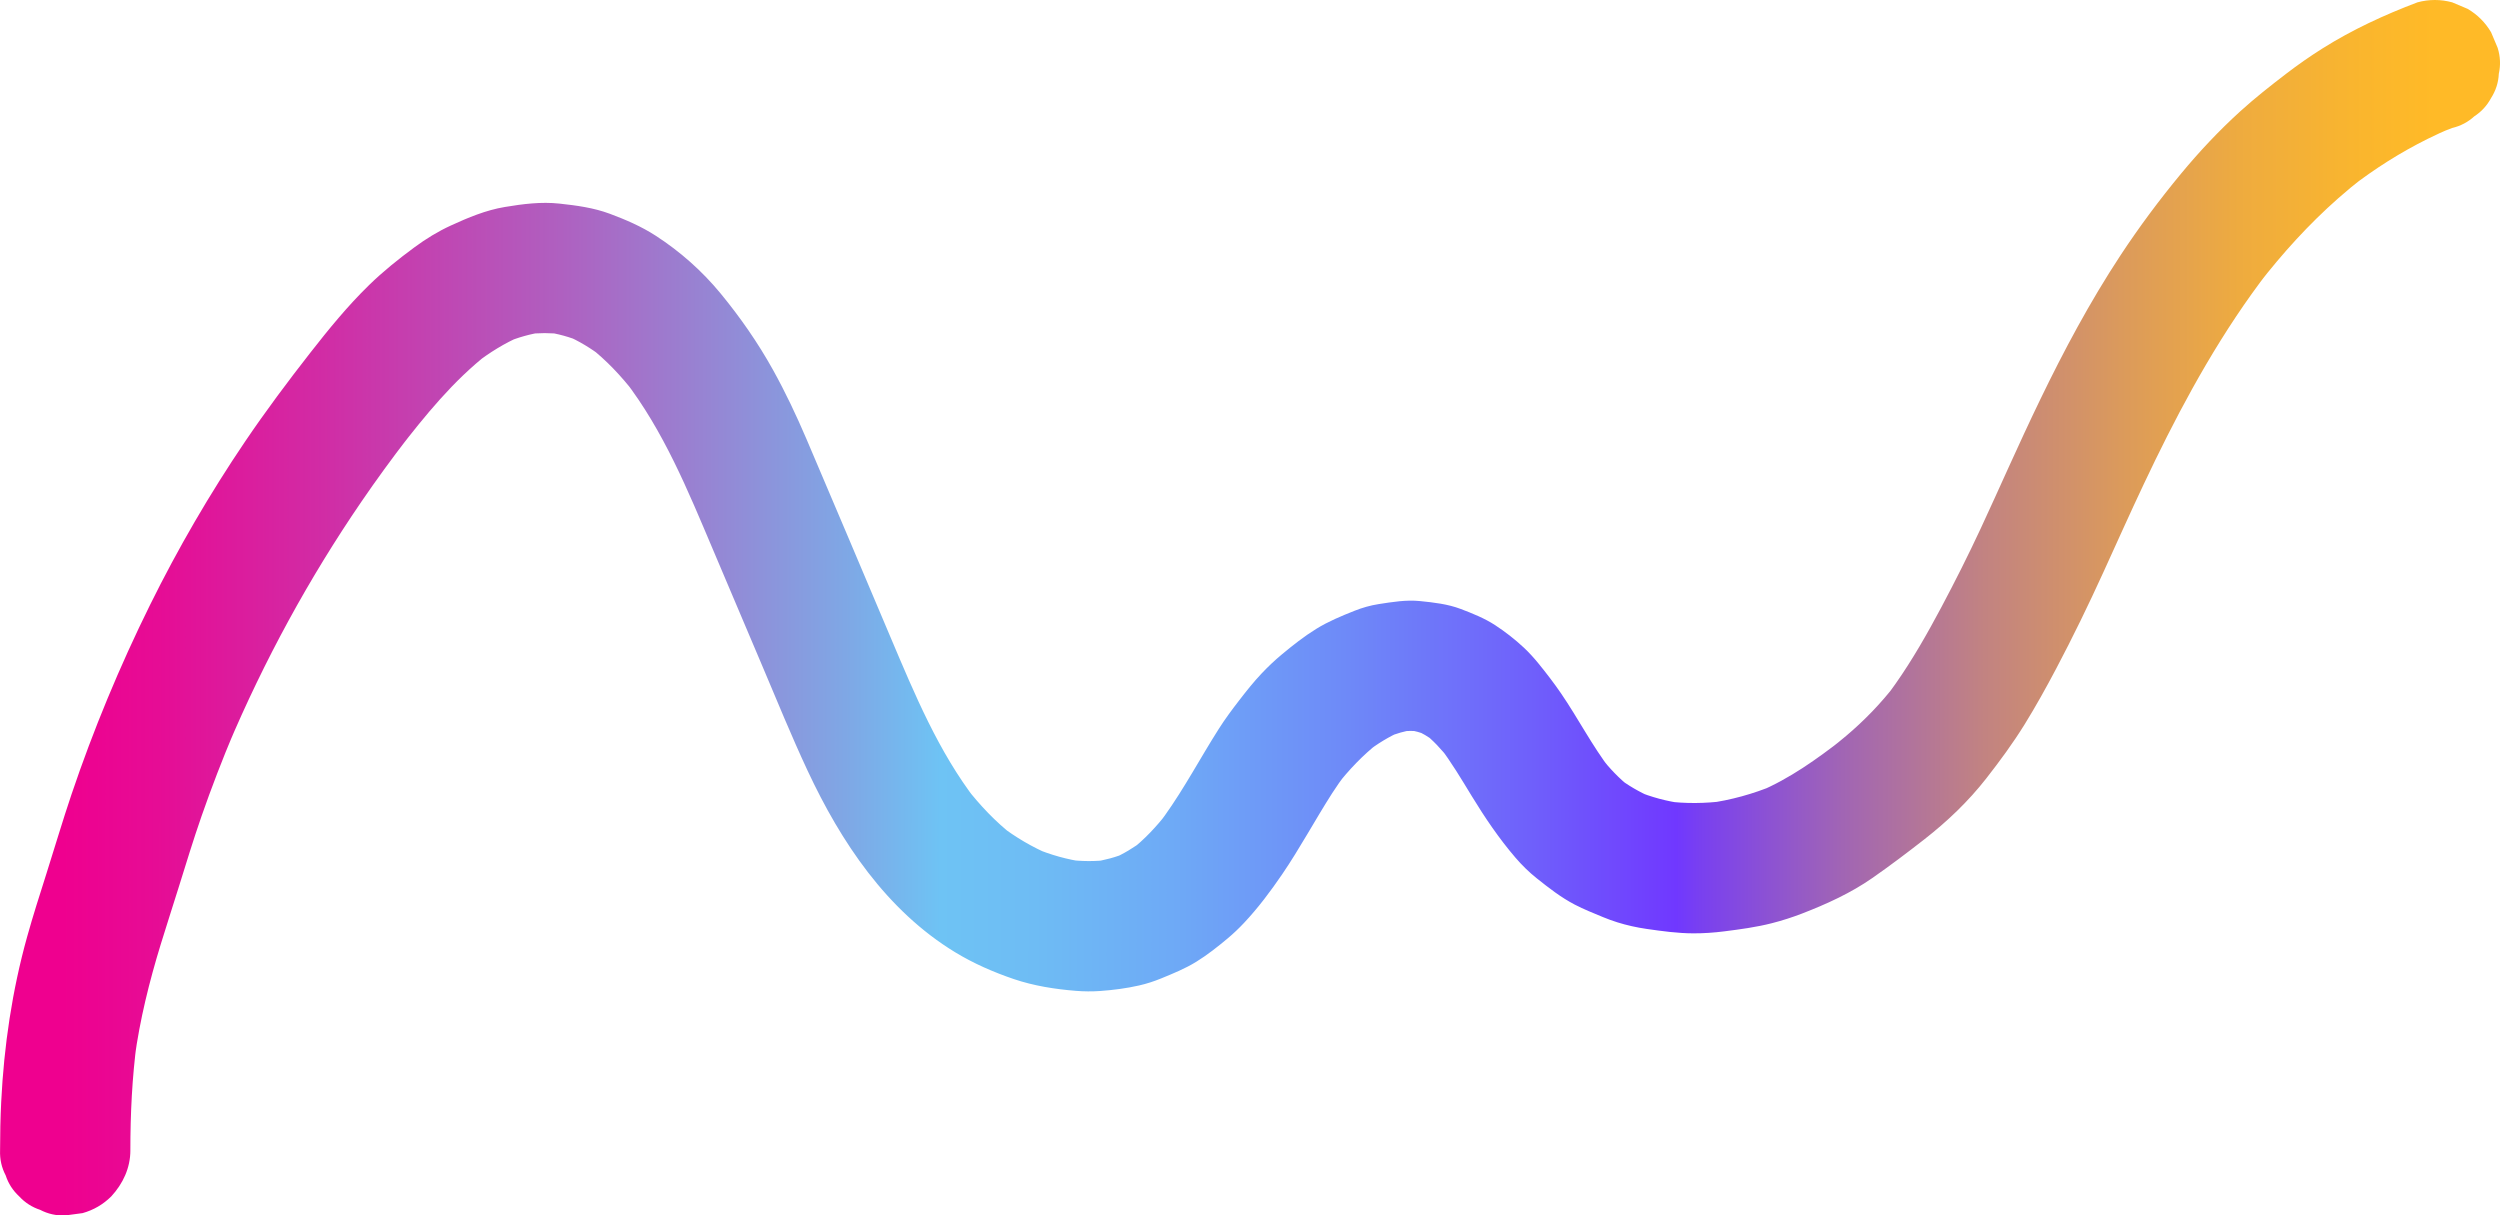 <?xml version="1.0" encoding="UTF-8"?>
<svg id="Layer_2" data-name="Layer 2" xmlns="http://www.w3.org/2000/svg" xmlns:xlink="http://www.w3.org/1999/xlink" viewBox="0 0 1706.27 829.58">
  <defs>
    <style>
      .cls-1 {
        fill: url(#linear-gradient);
      }
    </style>
    <linearGradient id="linear-gradient" x1="-3837.65" y1="8585.84" x2="-2217.4" y2="8585.84" gradientTransform="translate(3879.92 9000.62) scale(1 -1)" gradientUnits="userSpaceOnUse">
      <stop offset="0" stop-color="#ef008f"/>
      <stop offset=".04" stop-color="#e60c95"/>
      <stop offset=".11" stop-color="#d12ca5"/>
      <stop offset=".21" stop-color="#af60c0"/>
      <stop offset=".33" stop-color="#7fa7e5"/>
      <stop offset=".37" stop-color="#6ec3f4"/>
      <stop offset=".41" stop-color="#6ebcf4"/>
      <stop offset=".47" stop-color="#6ea9f6"/>
      <stop offset=".54" stop-color="#6e8af8"/>
      <stop offset=".62" stop-color="#6f5ffb"/>
      <stop offset=".68" stop-color="#7038ff"/>
      <stop offset=".69" stop-color="#7940f0"/>
      <stop offset=".75" stop-color="#a165b4"/>
      <stop offset=".81" stop-color="#c28381"/>
      <stop offset=".87" stop-color="#dc9b5a"/>
      <stop offset=".92" stop-color="#efac3e"/>
      <stop offset=".97" stop-color="#fab62d"/>
      <stop offset="1" stop-color="#ffba27"/>
    </linearGradient>
  </defs>
  <g id="Layer_1-2" data-name="Layer 1">
    <path class="cls-1" d="M88.97,785.09c.01-24.86,1.18-49.75,4.47-74.4l-1.59,11.82c3.6-26.61,10.04-52.56,17.91-78.2,3.92-12.77,8.05-25.46,12.03-38.21,5.12-16.4,10.11-32.83,15.76-49.06,6.79-19.49,14.22-38.76,22.24-57.78-1.49,3.54-2.99,7.08-4.48,10.62,12.46-29.47,26.36-58.32,41.69-86.41,15.2-27.85,31.79-54.95,49.71-81.14,10.2-14.9,20.83-29.51,31.87-43.8-2.32,3-4.64,6-6.95,9,18.47-23.88,37.78-47.73,61.75-66.37-3,2.32-6,4.64-9,6.95,9.67-7.46,20.06-13.96,31.31-18.77-3.54,1.49-7.08,2.99-10.62,4.48,8.37-3.52,17.11-6.02,26.11-7.25-3.94.53-7.88,1.06-11.82,1.59,8.23-1.06,16.55-1.07,24.79,0-3.94-.53-7.88-1.06-11.82-1.59,8.4,1.15,16.57,3.43,24.38,6.72-3.54-1.49-7.08-2.99-10.62-4.48,9.04,3.87,17.44,9,25.22,15-3-2.32-6-4.64-9-6.95,11.64,9.06,21.76,19.89,30.78,31.53-2.32-3-4.64-6-6.95-9,26.84,34.79,43.43,75.55,60.44,115.67,11.23,26.47,22.45,52.95,33.68,79.42,10.13,23.9,19.93,47.98,30.92,71.5,22.76,48.7,53.9,95.43,100.68,123.93,12.51,7.62,26.26,13.63,40.09,18.32,13.65,4.63,28.1,6.89,42.43,8.04,5.45.44,10.93.48,16.38.1,8.93-.64,17.93-1.79,26.67-3.78,5.14-1.17,10.15-2.79,15.02-4.79,8.25-3.39,16.45-6.7,24.04-11.4,7.58-4.68,14.66-10.29,21.47-15.99,3.94-3.3,7.65-6.86,11.17-10.6,9.59-10.21,18.08-21.57,25.97-33.13,12.19-17.87,22.39-36.99,34.04-55.2,3.06-4.78,6.32-9.43,9.77-13.93-2.32,3-4.64,6-6.95,9,8.58-11.1,18.32-21.3,29.38-29.94-3,2.32-6,4.64-9,6.95,7.54-5.82,15.65-10.87,24.42-14.63-3.54,1.49-7.08,2.99-10.62,4.48,6.34-2.66,12.93-4.6,19.75-5.56-3.94.53-7.88,1.06-11.82,1.59,5.68-.74,11.38-.78,17.06-.05-3.94-.53-7.88-1.06-11.82-1.59,5.54.77,10.92,2.26,16.09,4.4-3.54-1.49-7.08-2.99-10.62-4.48,5.46,2.32,10.55,5.35,15.27,8.95-3-2.32-6-4.64-9-6.95,6.94,5.38,12.9,11.84,18.26,18.77-2.32-3-4.64-6-6.95-9,8.23,10.7,15.09,22.35,22.12,33.85,8.97,14.68,18.57,28.91,29.81,42,4.44,5.17,9.31,9.95,14.64,14.19,8.25,6.56,16.46,12.99,25.83,17.87,6.22,3.24,12.79,5.83,19.26,8.52,3.21,1.34,6.49,2.52,9.81,3.57,6.51,2.04,13.19,3.52,19.95,4.5,10.63,1.53,21.19,3,31.94,3.03,7.05.02,14.09-.47,21.08-1.36,10.95-1.39,21.82-2.84,32.52-5.57,7.05-1.8,14-4.03,20.79-6.66,16.7-6.48,33.01-13.89,47.74-24.15,12.13-8.45,23.92-17.36,35.57-26.46,15.61-12.2,29.9-25.8,42.12-41.42,9.38-12,18.3-24.13,26.32-37.08,7.63-12.34,14.67-25.04,21.44-37.86,11.45-21.67,22.14-43.7,32.31-66,9.11-19.97,18.06-40.01,27.44-59.86,10.42-22.07,21.33-43.92,33.17-65.26,12.42-22.38,25.87-44.22,40.78-65.04,3.71-5.19,7.52-10.3,11.42-15.35-2.32,3-4.64,6-6.95,9,16.31-21.07,34.29-40.89,54.28-58.53,5.65-4.99,11.46-9.8,17.42-14.41-3,2.32-6,4.64-9,6.95,16.48-12.73,34.12-23.94,52.78-33.2,5.41-2.69,10.91-5.2,16.47-7.56-3.54,1.49-7.08,2.99-10.62,4.48,3.57-1.51,7.18-2.95,10.8-4.32,5.79-1.38,10.83-4.03,15.12-7.96,4.84-3.14,8.66-7.3,11.45-12.48,3.25-5.1,5.01-10.62,5.28-16.54,1.32-5.91,1.06-11.82-.79-17.73-1.49-3.54-2.99-7.08-4.48-10.62-3.95-6.68-9.27-12-15.96-15.96-3.54-1.49-7.08-2.99-10.62-4.48-7.88-2.12-15.76-2.12-23.65,0-22.6,8.55-44.61,18.72-65.07,31.62-8.41,5.3-16.57,11-24.46,17.05-10.77,8.26-21.4,16.6-31.45,25.73-14.49,13.16-27.92,27.46-40.39,42.53-14.71,17.78-28.56,36.35-41.25,55.62-10.52,15.97-20.3,32.43-29.51,49.19-8.86,16.11-17.2,32.51-25.21,49.06-7.48,15.45-14.66,31.03-21.76,46.66-6.34,13.94-12.6,27.92-19.08,41.81-8.44,18.09-17.4,35.95-26.78,53.57-9.52,17.88-19.55,35.58-31.21,52.16-2.29,3.26-4.65,6.48-7.09,9.64,2.32-3,4.64-6,6.95-9-9.97,12.9-21.28,24.6-33.74,35.11-3.59,3.03-7.25,5.96-10.96,8.83,3-2.32,6-4.64,9-6.95-17.95,13.87-36.39,27.17-57.39,36.03,3.54-1.49,7.08-2.99,10.62-4.48-14.58,6.1-29.89,10.34-45.56,12.46,3.94-.53,7.88-1.06,11.82-1.59-13.48,1.77-27.14,1.96-40.62.17,3.94.53,7.88,1.06,11.82,1.59-10.92-1.5-21.62-4.29-31.78-8.58,3.54,1.49,7.08,2.99,10.62,4.48-8.45-3.62-16.41-8.24-23.69-13.85,3,2.32,6,4.64,9,6.95-7.72-6.03-14.41-13.12-20.4-20.86,2.32,3,4.64,6,6.95,9-12.68-16.5-22.17-35.11-33.89-52.26-4.85-7.09-10.11-13.92-15.53-20.57-3.07-3.76-6.34-7.36-9.88-10.68-6.1-5.71-12.8-10.92-19.79-15.47s-15.36-7.93-23.3-10.94c-8.85-3.36-18.44-4.43-27.78-5.38-9.44-.96-18.89.62-28.2,2.06-5.68.88-11.24,2.48-16.58,4.6-8.9,3.54-17.73,7.2-25.89,12.22-8.34,5.13-16.15,11.3-23.65,17.54-4.84,4.02-9.41,8.36-13.73,12.92-5.57,5.88-10.55,12.19-15.5,18.6-4.84,6.27-9.53,12.58-13.78,19.27-12.49,19.64-23.37,40.3-36.92,59.25-1.66,2.32-3.36,4.61-5.1,6.86,2.32-3,4.64-6,6.95-9-7.39,9.52-15.63,18.38-25.17,25.79,3-2.32,6-4.64,9-6.95-6.72,5.16-13.99,9.54-21.78,12.88,3.54-1.49,7.08-2.99,10.62-4.48-7.68,3.23-15.73,5.41-23.99,6.56,3.94-.53,7.88-1.06,11.82-1.59-9.57,1.28-19.23,1.18-28.79-.05,3.94.53,7.88,1.06,11.82,1.59-11.77-1.58-23.23-4.85-34.19-9.43,3.54,1.49,7.08,2.99,10.62,4.48-12.13-5.14-23.54-11.84-33.99-19.86,3,2.32,6,4.64,9,6.95-12.27-9.51-22.97-20.87-32.48-33.11,2.32,3,4.64,6,6.95,9-25.69-33.29-41.93-72.51-58.22-110.94-19.2-45.27-38.26-90.6-57.6-135.82-6.86-16.04-14.32-31.84-22.79-47.09-10.3-18.55-22.35-35.87-35.84-52.26-12.62-15.33-27.74-28.71-44.43-39.48-9.68-6.24-20.38-10.85-31.14-14.86-11.05-4.11-22.65-5.66-34.34-6.93-12.53-1.36-24.99.25-37.37,2.32-12.88,2.15-24.99,7.23-36.8,12.65-8.79,4.03-17.06,9.12-24.83,14.86-10.87,8.01-21.38,16.43-31.05,25.86-14.57,14.21-27.46,30.02-39.97,46.02-15.45,19.76-30.46,39.84-44.52,60.61-24.15,35.68-45.85,73.01-64.94,111.63-20.66,41.79-38.66,85.09-53.58,129.26-6.05,17.9-11.38,36.04-17.1,54.04-4.57,14.38-9.18,28.74-13.22,43.27-10.19,36.6-15.78,74.45-17.65,112.38-.55,11.06-.77,22.14-.78,33.22-.23,6.12,1.05,11.83,3.83,17.13,1.79,5.51,4.86,10.28,9.2,14.31,4.03,4.34,8.8,7.4,14.31,9.2,5.3,2.78,11.01,4.06,17.13,3.83,3.94-.53,7.88-1.06,11.82-1.59,7.53-2.11,14.08-5.93,19.62-11.44,7.99-8.7,13.02-19.4,13.03-31.45h0v.02Z"/>
  </g>
</svg>
